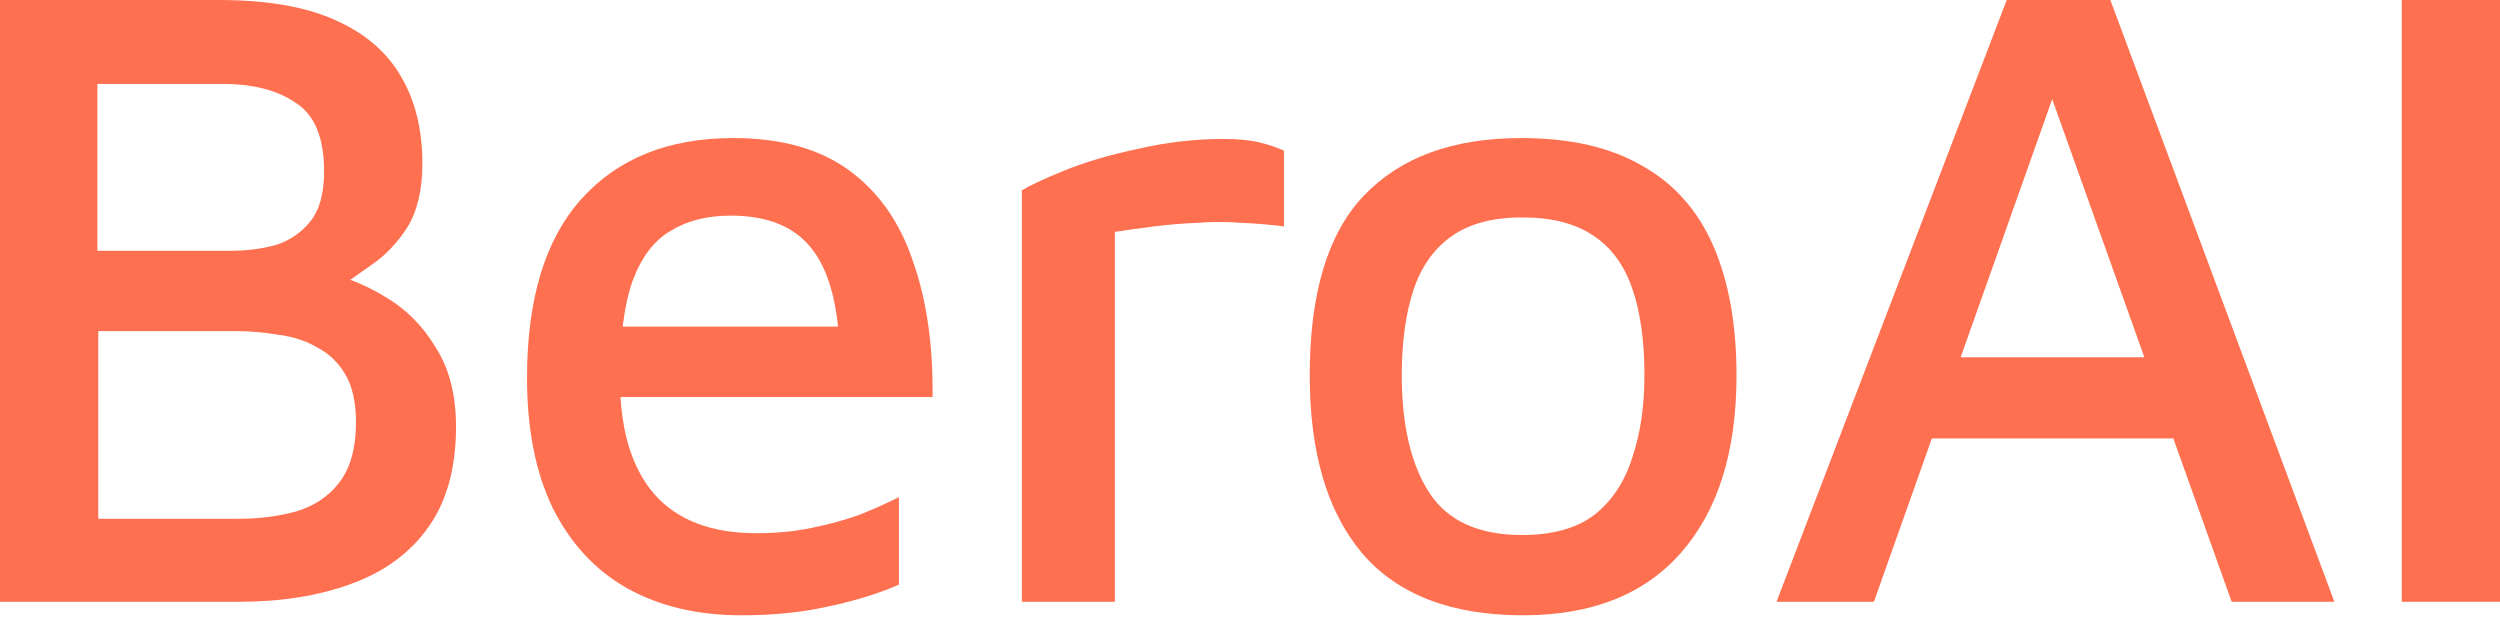 <svg width="124" height="31" viewBox="0 0 124 31" fill="none" xmlns="http://www.w3.org/2000/svg">
<path d="M119.125 29.848V0H124V29.848H119.125Z" fill="#FF7051"/>
<path d="M88.115 29.848L99.534 0H104.673L115.785 29.848H110.69L100.896 2.416L102.741 2.237L92.946 29.848H88.115ZM93.737 21.748L95.142 17.721H109.065L109.46 21.748H93.737Z" fill="#FF7051"/>
<path d="M75.546 30.519C71.974 30.519 69.31 29.49 67.553 27.431C65.825 25.373 64.962 22.434 64.962 18.616C64.962 14.559 65.855 11.59 67.641 9.711C69.456 7.801 72.062 6.847 75.459 6.847C77.889 6.847 79.894 7.309 81.475 8.234C83.057 9.129 84.228 10.457 84.989 12.217C85.75 13.977 86.131 16.11 86.131 18.616C86.131 22.405 85.209 25.343 83.364 27.431C81.549 29.49 78.943 30.519 75.546 30.519ZM75.502 26.537C76.996 26.537 78.181 26.208 79.06 25.552C79.938 24.866 80.568 23.926 80.948 22.733C81.358 21.539 81.563 20.167 81.563 18.616C81.563 16.886 81.358 15.439 80.948 14.275C80.539 13.112 79.894 12.246 79.016 11.68C78.138 11.083 76.966 10.785 75.502 10.785C74.038 10.785 72.867 11.098 71.989 11.724C71.11 12.351 70.481 13.246 70.1 14.409C69.72 15.573 69.529 16.975 69.529 18.616C69.529 21.092 69.983 23.031 70.891 24.433C71.799 25.835 73.336 26.537 75.502 26.537Z" fill="#FF7051"/>
<path d="M50.685 29.848V9.442C51.066 9.204 51.768 8.876 52.793 8.458C53.818 8.04 55.033 7.682 56.438 7.384C57.844 7.056 59.264 6.892 60.699 6.892C61.431 6.892 62.031 6.951 62.499 7.071C62.968 7.19 63.363 7.324 63.685 7.473V11.232C63.012 11.143 62.309 11.083 61.577 11.053C60.845 10.994 60.113 10.994 59.381 11.053C58.649 11.083 57.932 11.143 57.229 11.232C56.526 11.322 55.882 11.411 55.297 11.501V29.848H50.685Z" fill="#FF7051"/>
<path d="M36.769 30.519C34.602 30.519 32.713 30.072 31.103 29.177C29.522 28.282 28.292 26.954 27.414 25.194C26.565 23.434 26.14 21.286 26.14 18.75C26.14 14.842 27.033 11.889 28.819 9.89C30.634 7.861 33.153 6.847 36.373 6.847C38.745 6.847 40.663 7.384 42.127 8.458C43.591 9.532 44.645 11.038 45.289 12.977C45.963 14.887 46.285 17.124 46.255 19.69H28.907L28.775 16.199H42.742L41.644 17.318C41.556 15.021 41.087 13.35 40.238 12.306C39.389 11.232 38.057 10.695 36.242 10.695C35.07 10.695 34.075 10.949 33.255 11.456C32.435 11.933 31.806 12.768 31.366 13.962C30.957 15.125 30.752 16.736 30.752 18.795C30.752 21.301 31.323 23.21 32.465 24.523C33.606 25.806 35.29 26.447 37.515 26.447C38.511 26.447 39.433 26.358 40.282 26.178C41.161 26 41.966 25.776 42.698 25.507C43.43 25.209 44.059 24.925 44.587 24.657V28.998C43.562 29.445 42.405 29.803 41.117 30.072C39.828 30.37 38.379 30.519 36.769 30.519Z" fill="#FF7051"/>
<path d="M0 29.848V0H10.848C13.22 0 15.138 0.328 16.602 0.984C18.095 1.641 19.193 2.581 19.896 3.804C20.599 4.997 20.95 6.429 20.95 8.1C20.95 9.412 20.701 10.471 20.203 11.277C19.706 12.053 19.105 12.679 18.402 13.156C17.729 13.634 17.085 14.081 16.47 14.499L15.899 13.47C17.012 13.678 18.081 14.096 19.105 14.723C20.13 15.319 20.965 16.155 21.609 17.229C22.282 18.273 22.619 19.585 22.619 21.166C22.619 23.195 22.165 24.851 21.257 26.134C20.35 27.416 19.076 28.356 17.436 28.953C15.826 29.55 13.967 29.848 11.858 29.848H0ZM4.875 25.731H11.815C12.839 25.731 13.791 25.612 14.669 25.373C15.577 25.105 16.294 24.627 16.821 23.941C17.378 23.225 17.656 22.226 17.656 20.943C17.656 19.958 17.48 19.168 17.129 18.571C16.777 17.974 16.309 17.527 15.723 17.229C15.167 16.9 14.523 16.692 13.791 16.602C13.088 16.483 12.386 16.423 11.683 16.423H4.875V25.731ZM4.831 12.44H11.419C12.181 12.44 12.912 12.351 13.615 12.172C14.318 11.963 14.904 11.575 15.372 11.008C15.841 10.442 16.075 9.606 16.075 8.502C16.075 6.832 15.606 5.698 14.669 5.101C13.762 4.475 12.546 4.162 11.024 4.162H4.831V12.44Z" fill="#FF7051"/>
</svg>
